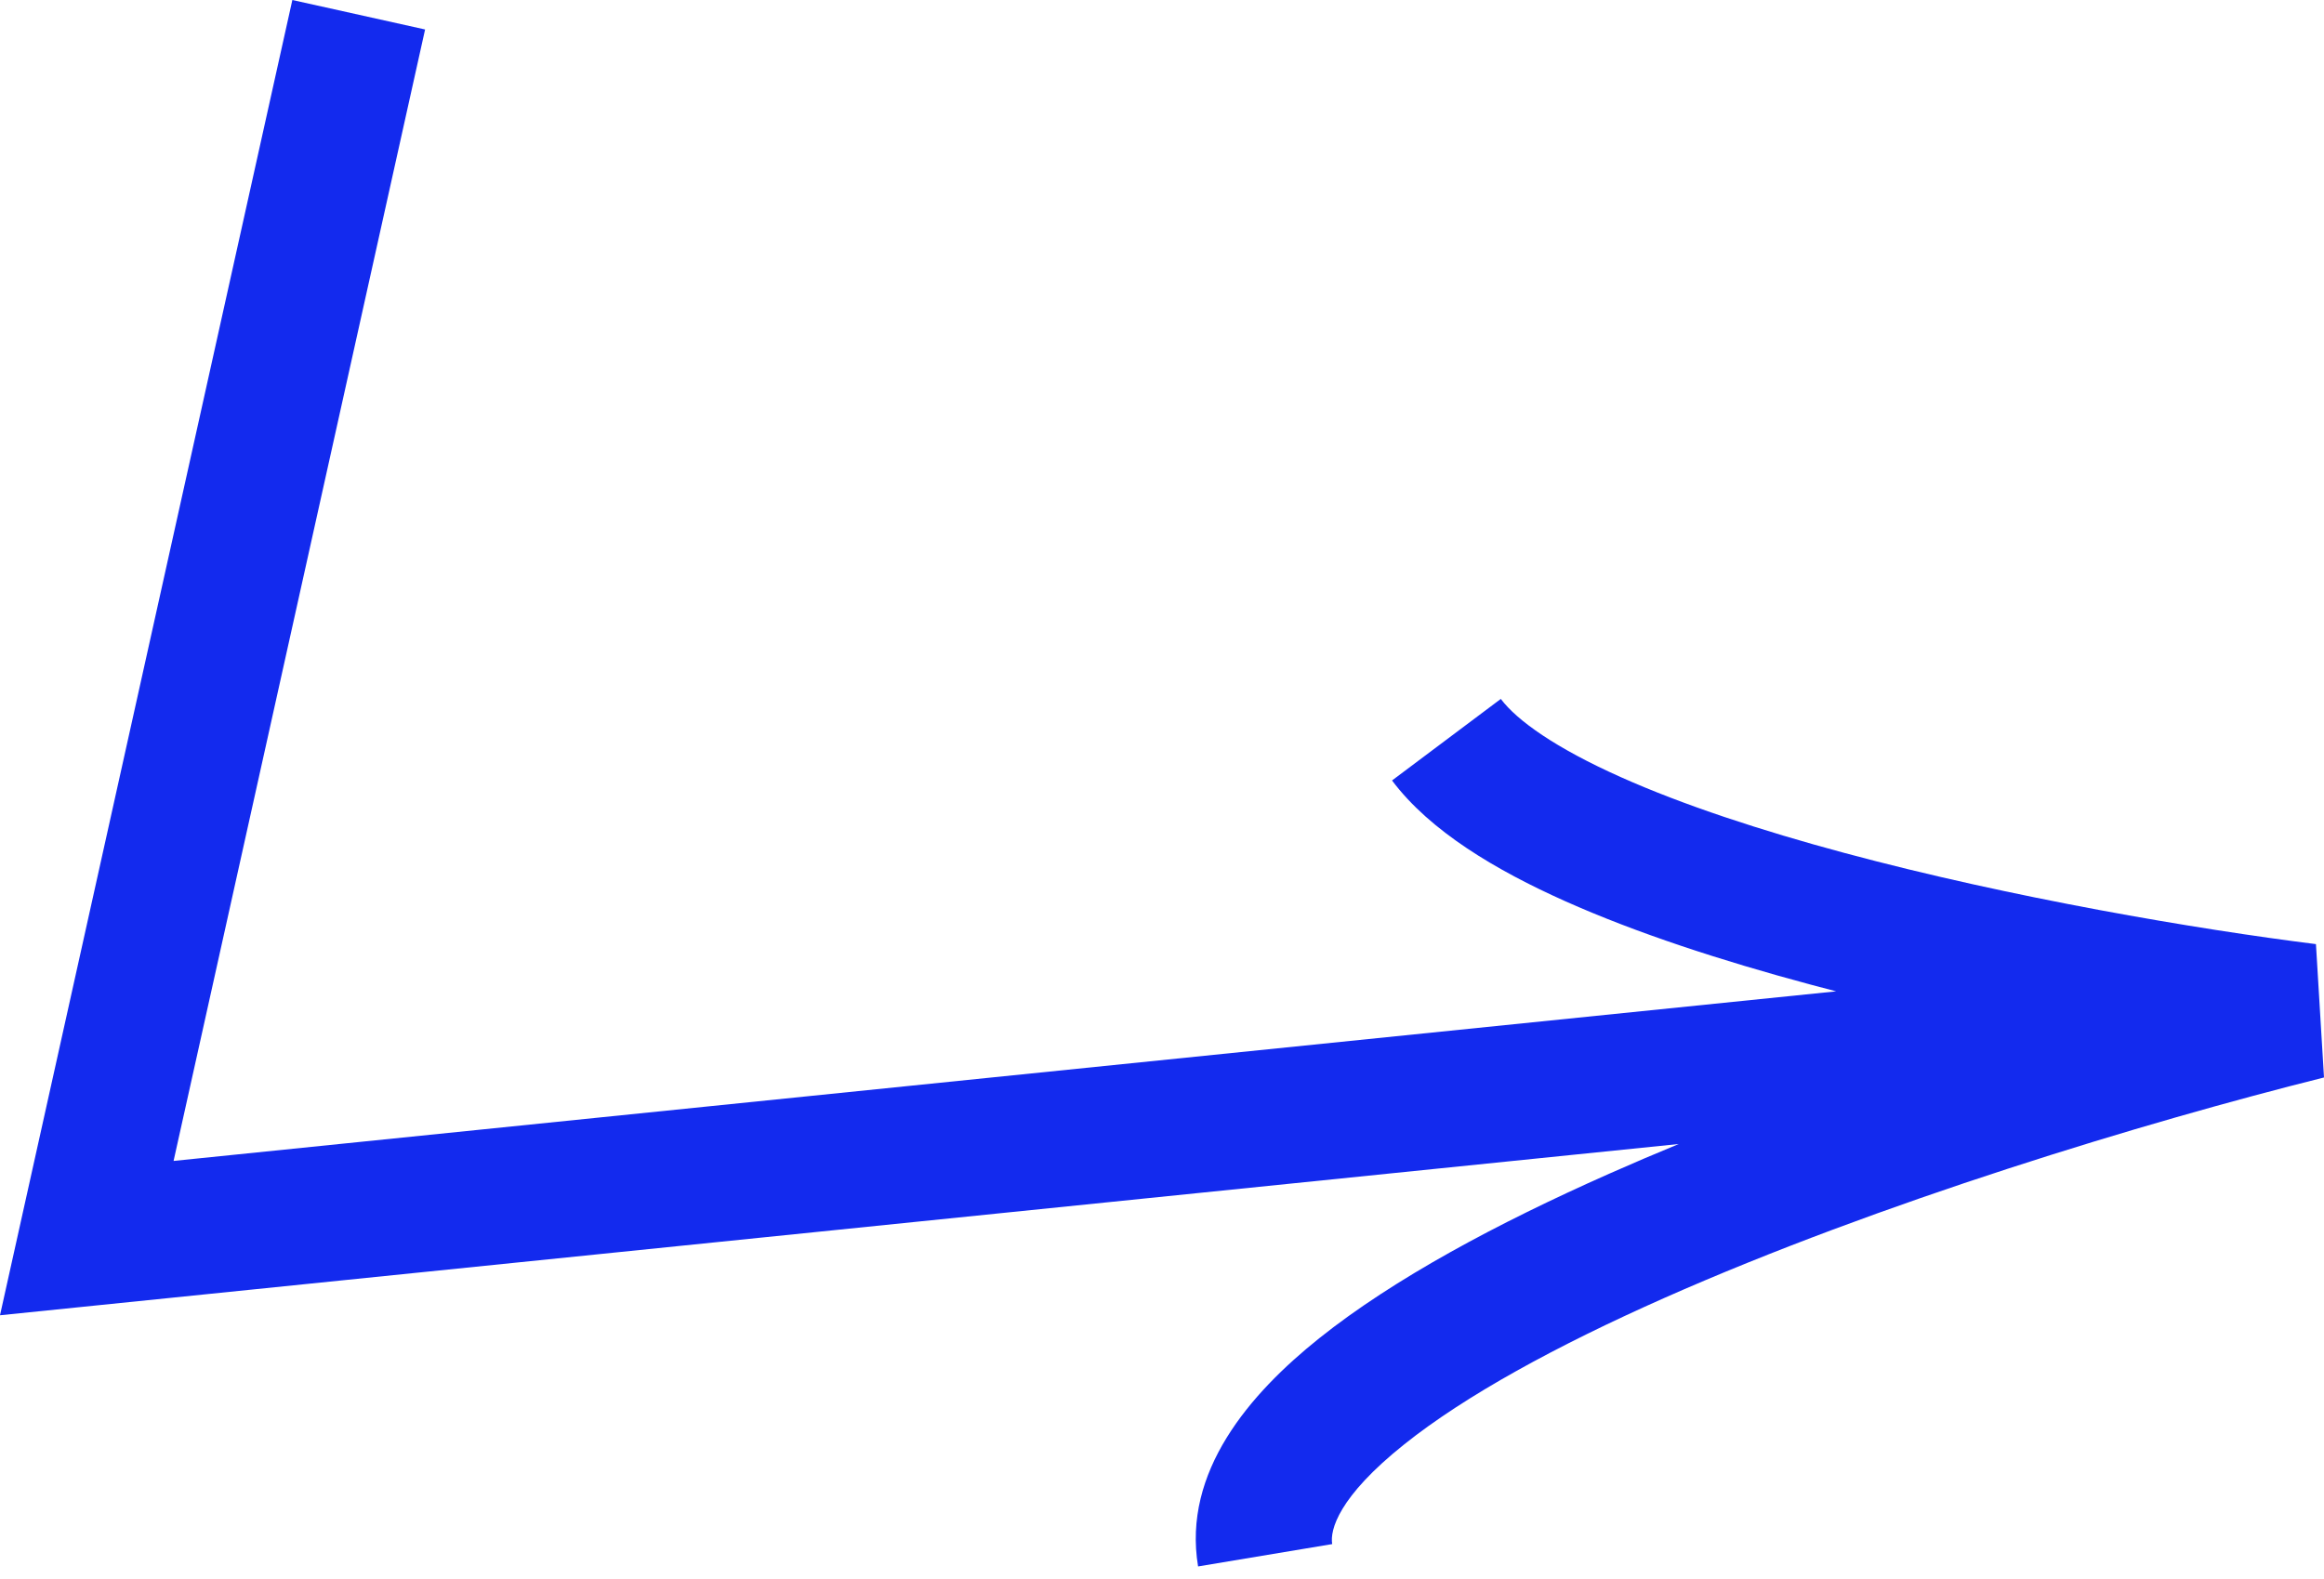 <?xml version="1.0" encoding="UTF-8"?> <svg xmlns="http://www.w3.org/2000/svg" width="103" height="70" viewBox="0 0 103 70" fill="none"> <path fill-rule="evenodd" clip-rule="evenodd" d="M12.957 0L18.84 1.307L7.693 51.465L81.378 43.947C80.982 43.844 80.588 43.741 80.196 43.635C76.316 42.593 72.534 41.365 69.366 39.949C66.308 38.581 63.384 36.852 61.695 34.599L66.516 30.984C67.237 31.945 68.95 33.162 71.826 34.447C74.592 35.684 78.04 36.816 81.76 37.816C89.192 39.813 97.385 41.196 102.643 41.854L103 47.766C95.062 49.751 83.291 53.317 73.763 57.54C68.976 59.662 64.933 61.874 62.233 64.032C59.314 66.364 58.939 67.827 59.043 68.451L53.099 69.442C52.4 65.246 55.388 61.788 58.471 59.324C61.771 56.687 66.366 54.228 71.32 52.032C72.328 51.585 73.358 51.146 74.404 50.715L0 58.307L12.957 0Z" fill="#132AEE"></path> </svg> 